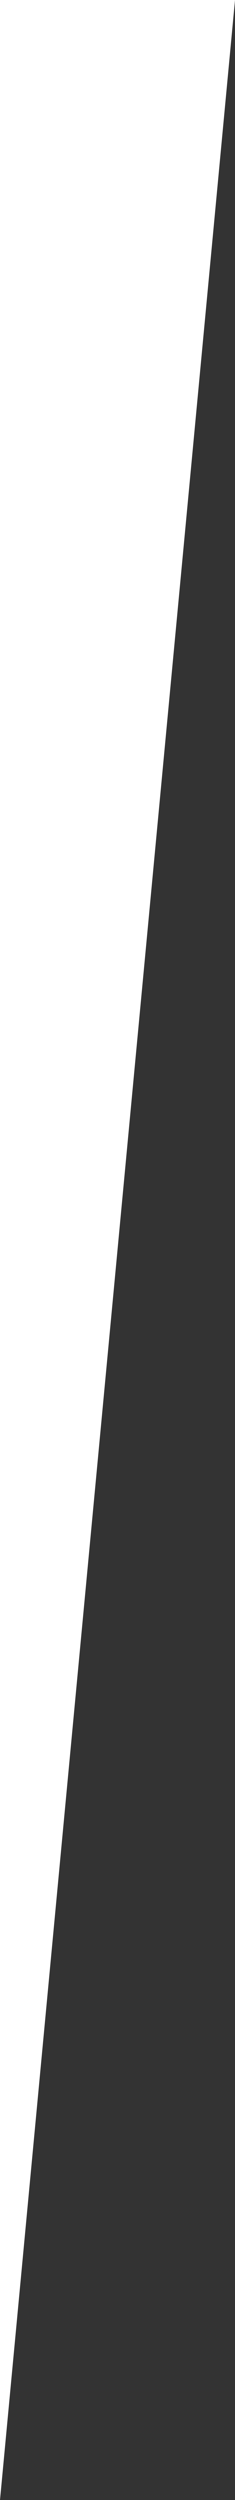 <?xml version="1.0" encoding="utf-8"?>
<!-- Generator: Adobe Illustrator 23.0.1, SVG Export Plug-In . SVG Version: 6.00 Build 0)  -->
<svg version="1.1" id="Layer_1" xmlns="http://www.w3.org/2000/svg" xmlns:xlink="http://www.w3.org/1999/xlink" x="0px" y="0px"
	 viewBox="0 0 54.1 575" style="enable-background:new 0 0 54.1 575;" xml:space="preserve">
<rect x="0" y="0" width="54.1" height="575" fill="#333333" stroke="none"/>
<style type="text/css">
	.st0{fill:none;}
	.st1{fill:#FFFFFF;}
</style>
<title>image-shard--right</title>
<line class="st0" x1="475.2" y1="617.4" x2="412.7" y2="617.4"/>
<polygon class="st1" points="54.1,0 0,575 0,0 "/>
</svg>
